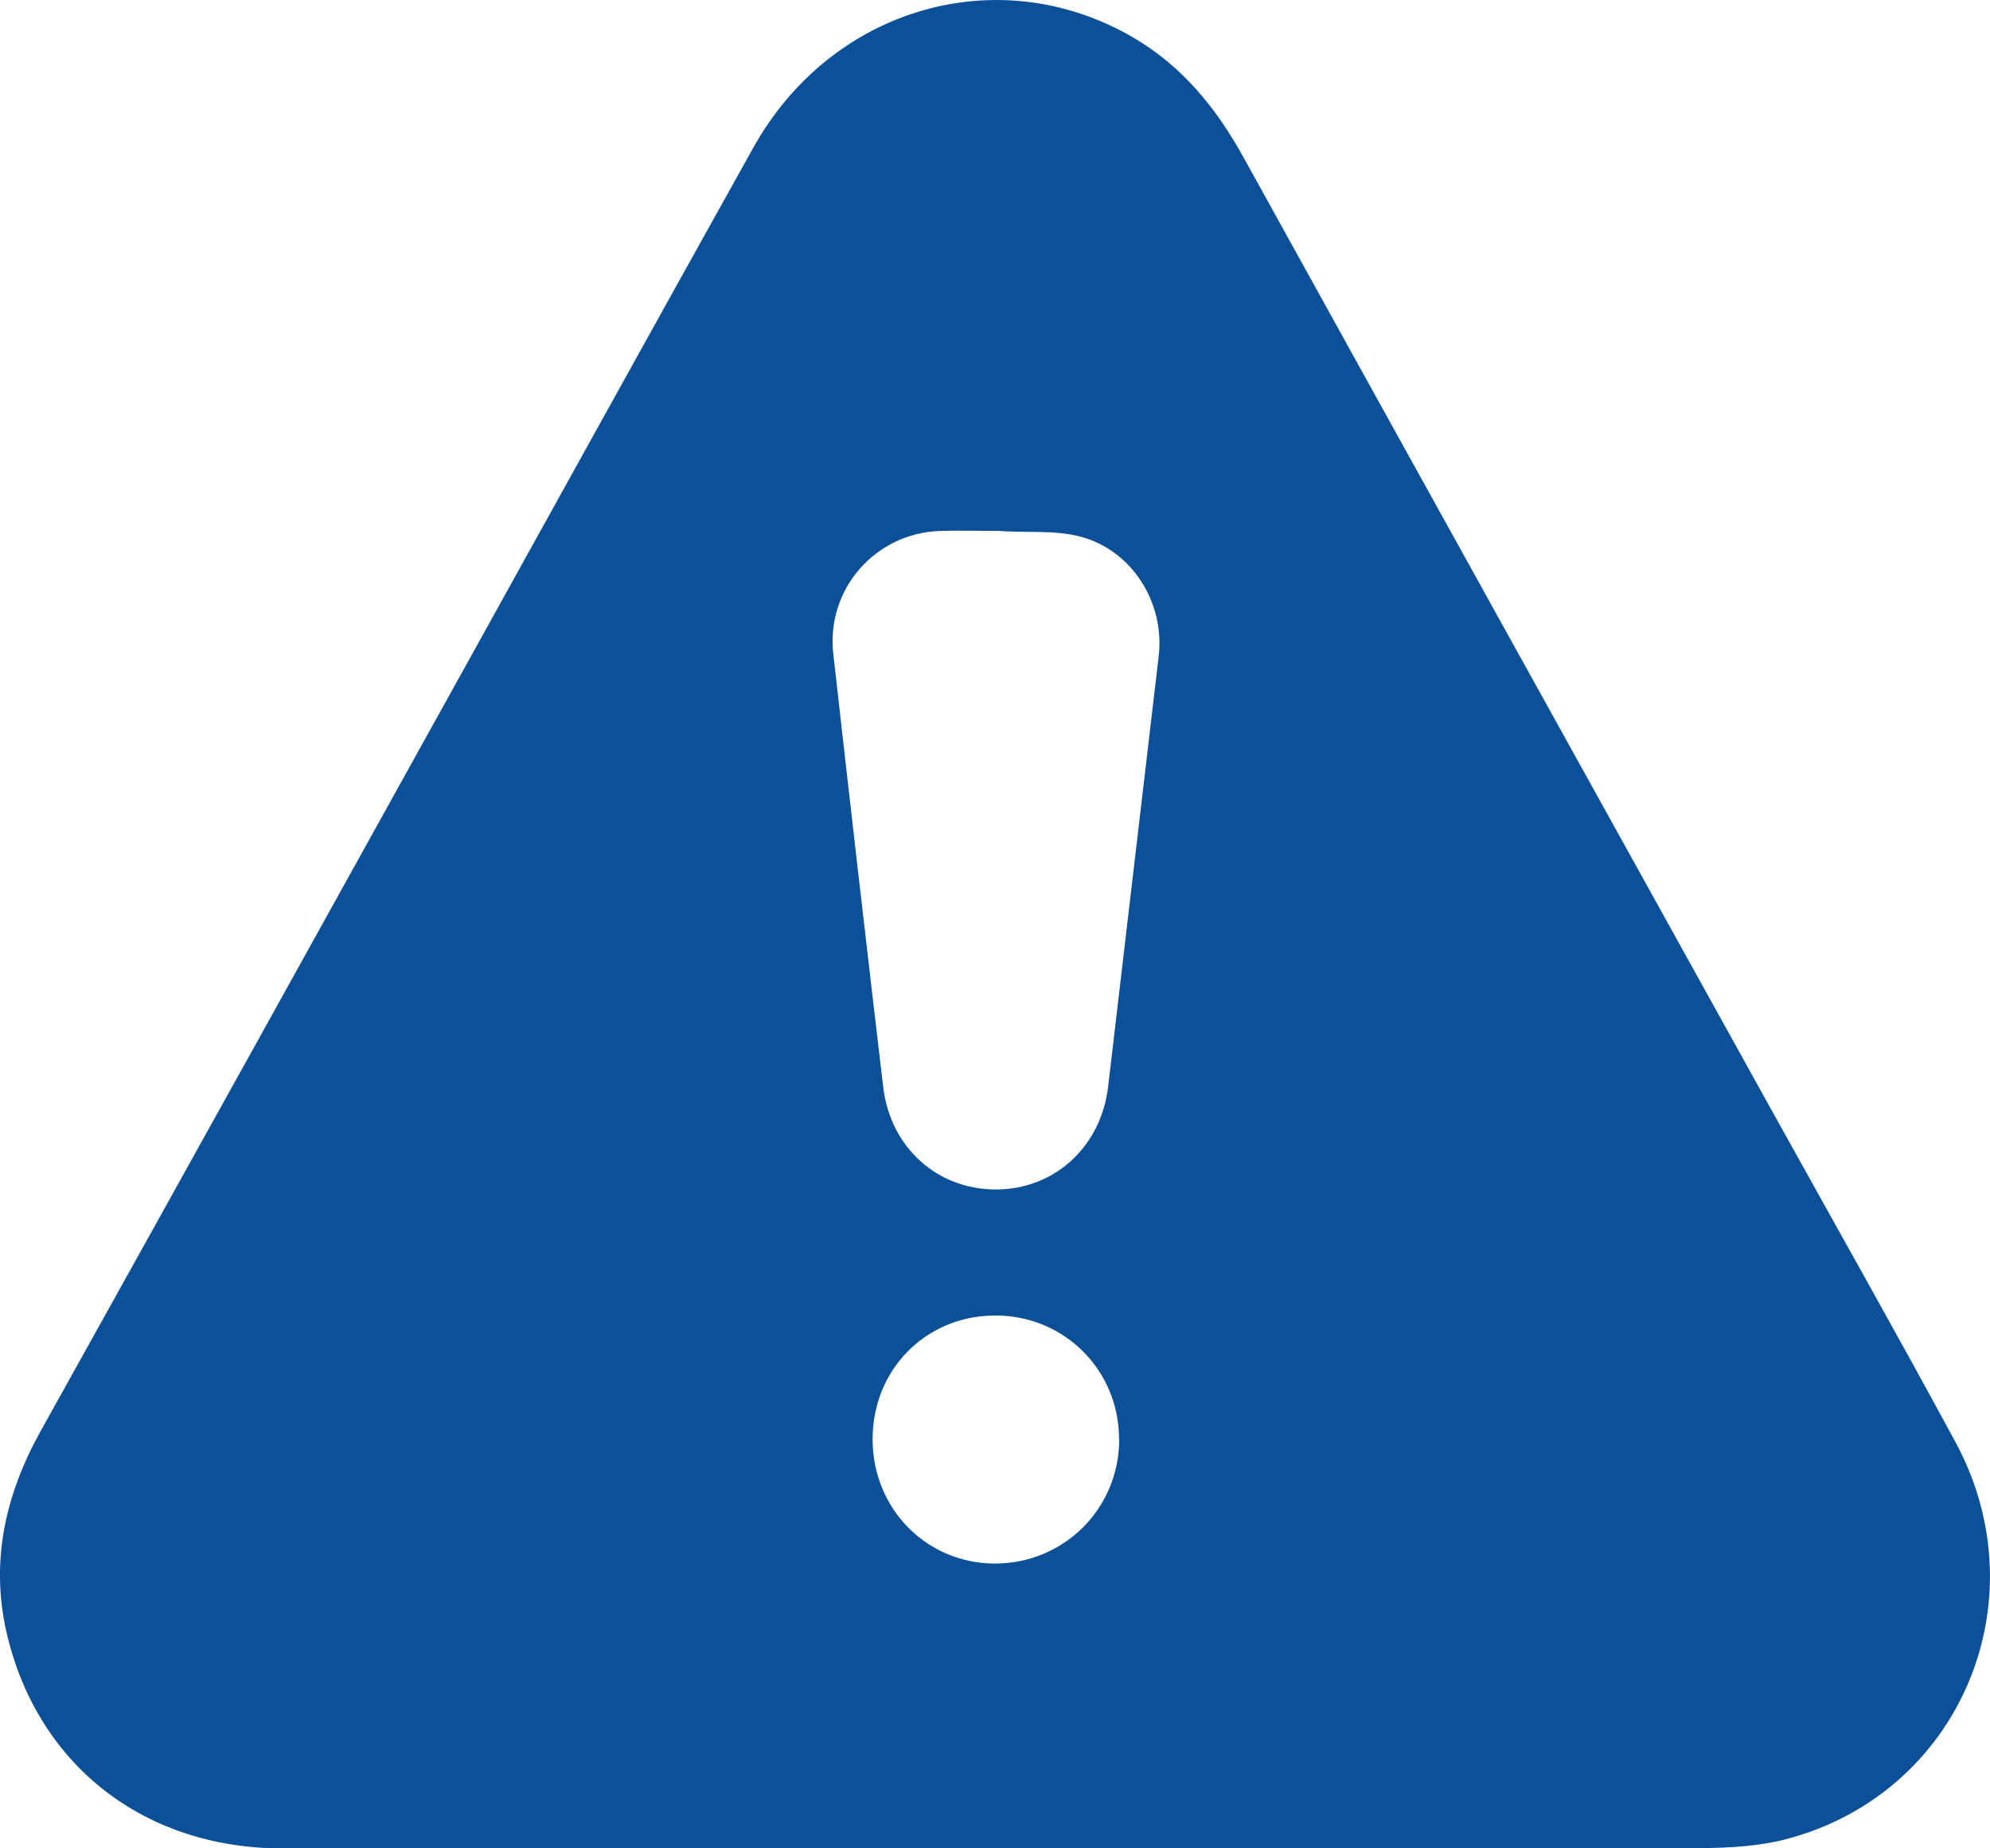 <?xml version="1.0" encoding="UTF-8"?>
<svg id="Layer_2" xmlns="http://www.w3.org/2000/svg" width="120" height="111.48" viewBox="0 0 120 111.48">
  <g id="H3_Be_Cautious_When_Choosing_Your_Starting_Hand">
    <path d="M60.02,111.48c-14.35,0-28.69.02-43.04,0-8.25-.02-14.63-4.97-16.53-12.79-1.07-4.39-.17-8.47,2-12.38,8.42-15.11,16.8-30.23,25.19-45.36,5.93-10.69,11.84-21.39,17.8-32.07C50.16.44,60.24-2.46,68.33,2.26c2.95,1.72,5.01,4.25,6.65,7.22,10.61,19.19,21.25,38.36,31.88,57.53,3.69,6.65,7.43,13.26,11.05,19.95,5.21,9.62.25,21.25-10.23,23.97-1.63.42-3.37.52-5.06.53-14.2.04-28.4.02-42.6.02ZM60.1,32.02c0,.05,0-.05-.01,0-1.12,0-2.24-.03-3.36,0-3.94.11-6.93,3.51-6.48,7.43.98,8.71,1.98,17.42,3.01,26.12.43,3.63,3.25,6.17,6.79,6.17,3.53,0,6.34-2.57,6.77-6.19,1.02-8.66,2.03-17.31,3.05-25.97.38-3.19-1.57-6.37-4.7-7.21-1.62-.43-3.37-.21-5.05-.36ZM67.48,86.78c-.01-4.19-3.36-7.49-7.55-7.44-4.15.05-7.33,3.3-7.31,7.5.02,4.17,3.25,7.45,7.37,7.46,4.18,0,7.51-3.33,7.5-7.51Z" fill="#0c509a"/>
  </g>
</svg>